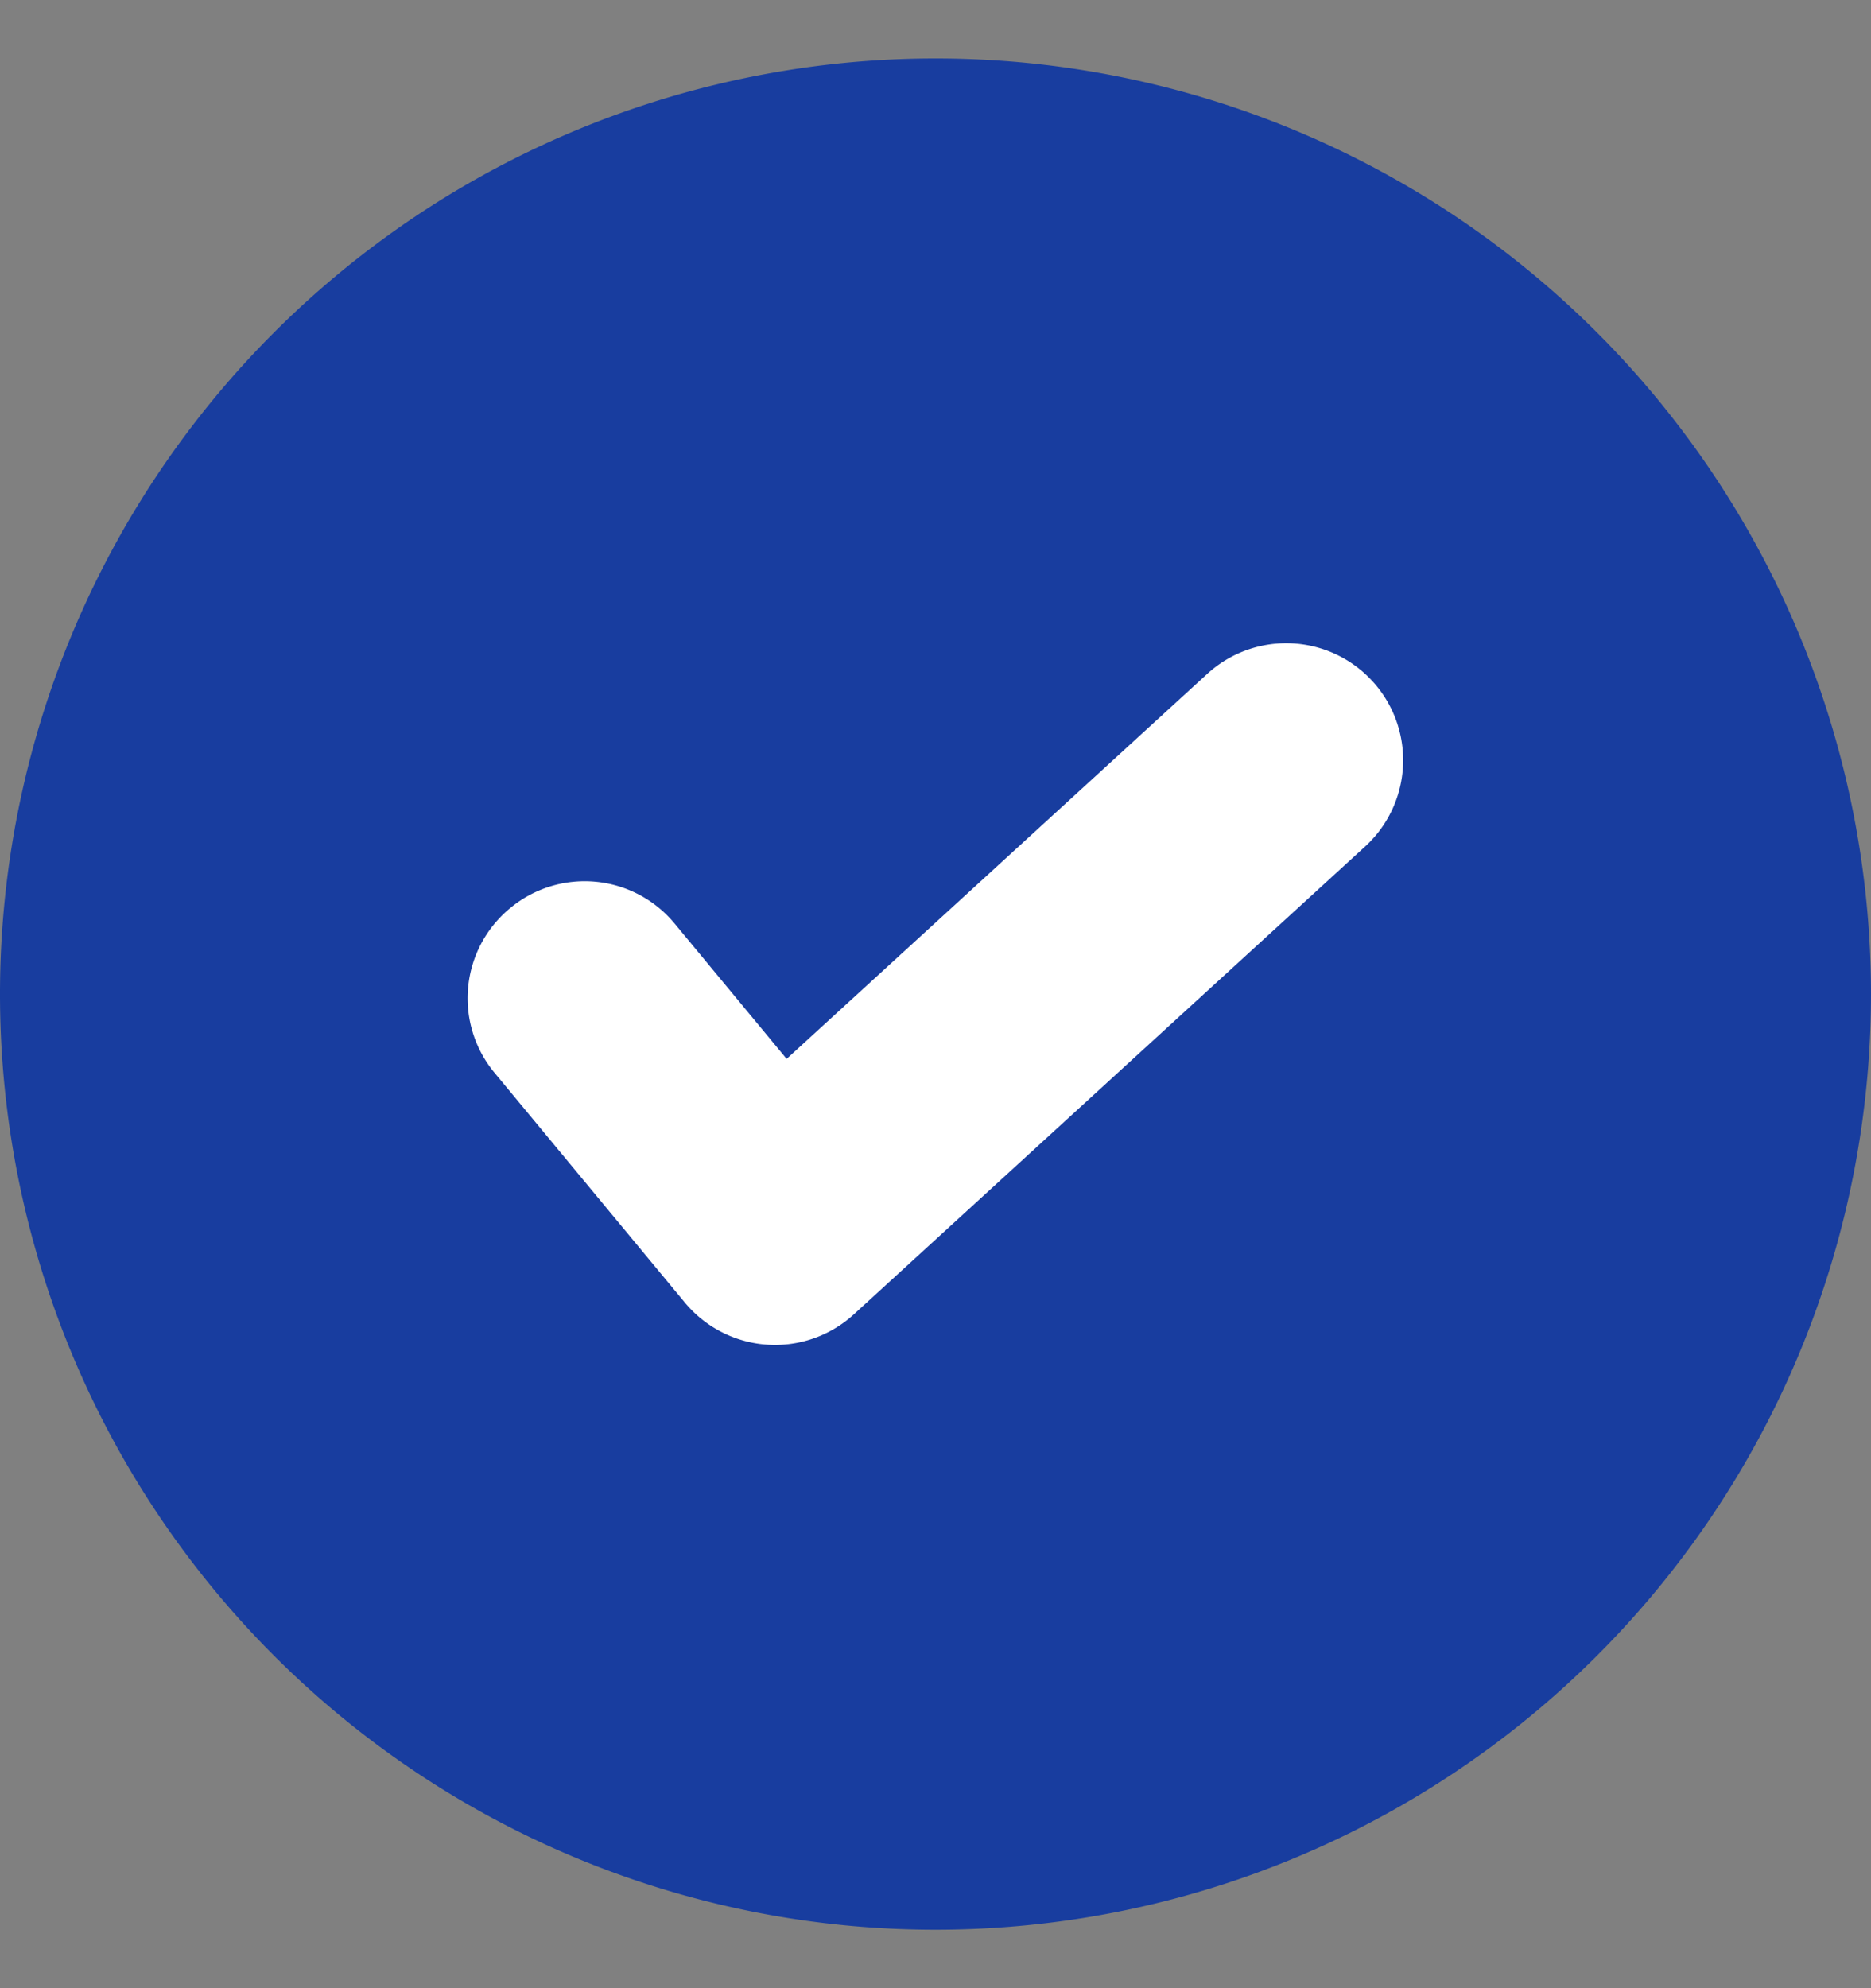 <svg width="16" height="17" fill="none" xmlns="http://www.w3.org/2000/svg"><rect width="100%" height="100%" fill="#808080" stroke="none"/><path fill-rule="evenodd" clip-rule="evenodd" d="M8 .5a8 8 0 100 16 8 8 0 000-16z" fill="#183D9F"/><path fill-rule="evenodd" clip-rule="evenodd" d="M6.628 11.5a1.003 1.003 0 01-.771-.362L4.23 9.174a.998.998 0 01.13-1.407.998.998 0 011.41.131l.957 1.156 3.597-3.292a1 1 0 111.35 1.476l-4.372 4a1.001 1.001 0 01-.675.262z" fill="#fff"/></svg>